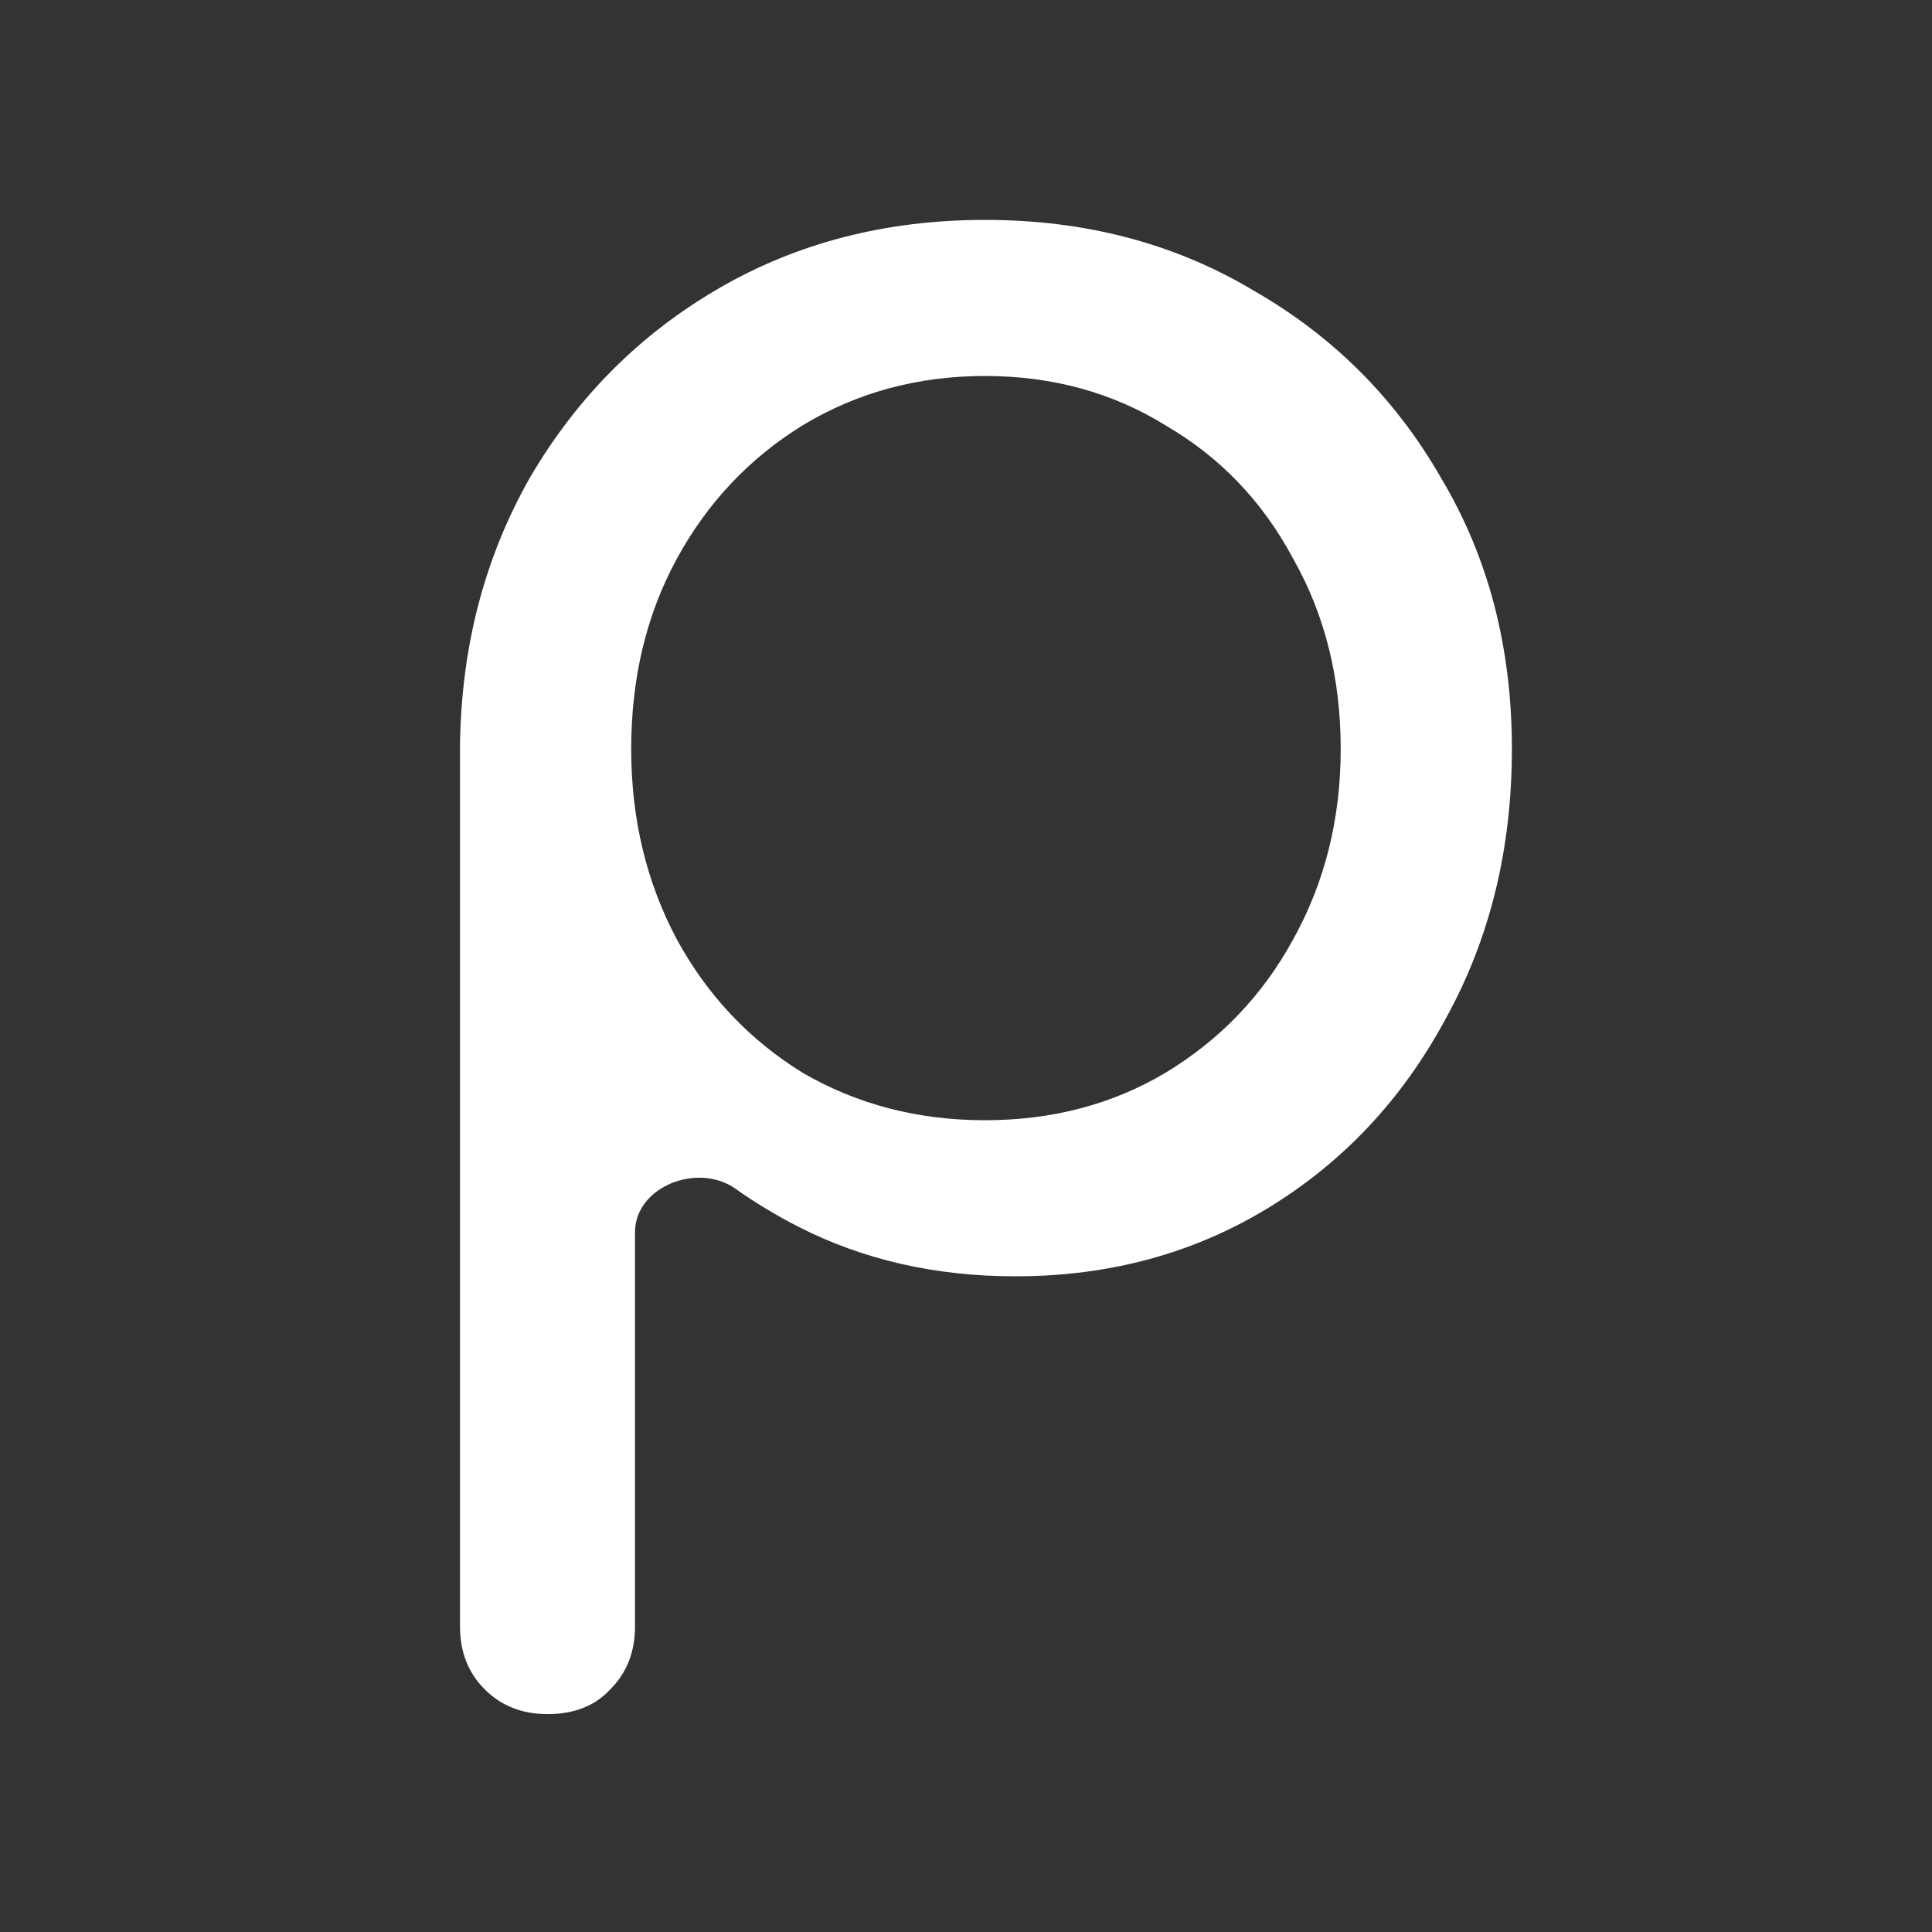<svg width="399" height="399" viewBox="0 0 399 399" fill="none" xmlns="http://www.w3.org/2000/svg">
<rect x="0" y="0" width="399" height="399" fill="#333333" stroke="none"/>
<g transform="translate(95 -45)">
<path d="M18.071 399C12.833 399 8.512 397.297 5.107 393.89C1.702 390.483 0 386.159 0 380.917V198.91C0.262 178.469 5.107 159.993 14.535 143.483C24.225 126.972 37.189 114 53.426 104.566C69.664 95.131 87.996 90.414 108.424 90.414C129.113 90.414 147.577 95.262 163.814 104.959C180.313 114.393 193.277 127.366 202.705 143.876C212.395 160.124 217.24 178.731 217.24 199.697C217.24 220.4 212.657 239.007 203.491 255.517C194.587 272.028 182.409 285 166.957 294.435C151.505 303.869 134.089 308.586 114.709 308.586C98.21 308.586 83.282 305.179 69.925 298.366C65.325 296.019 60.974 293.392 56.87 290.486C49.144 285.013 36.141 290.03 36.141 299.498V380.917C36.141 386.159 34.439 390.483 31.034 393.89C27.892 397.297 23.57 399 18.071 399ZM108.424 276.352C122.304 276.352 134.744 273.076 145.743 266.524C157.005 259.71 165.778 250.538 172.064 239.007C178.611 227.214 181.885 214.11 181.885 199.697C181.885 185.021 178.611 171.917 172.064 160.386C165.778 148.593 157.005 139.421 145.743 132.869C134.744 126.055 122.304 122.648 108.424 122.648C94.543 122.648 81.972 126.055 70.711 132.869C59.712 139.683 51.069 148.855 44.784 160.386C38.498 171.917 35.356 185.021 35.356 199.697C35.356 214.11 38.498 227.214 44.784 239.007C51.069 250.538 59.712 259.71 70.711 266.524C81.972 273.076 94.543 276.352 108.424 276.352Z" fill="white"/>
</g>
</svg>
